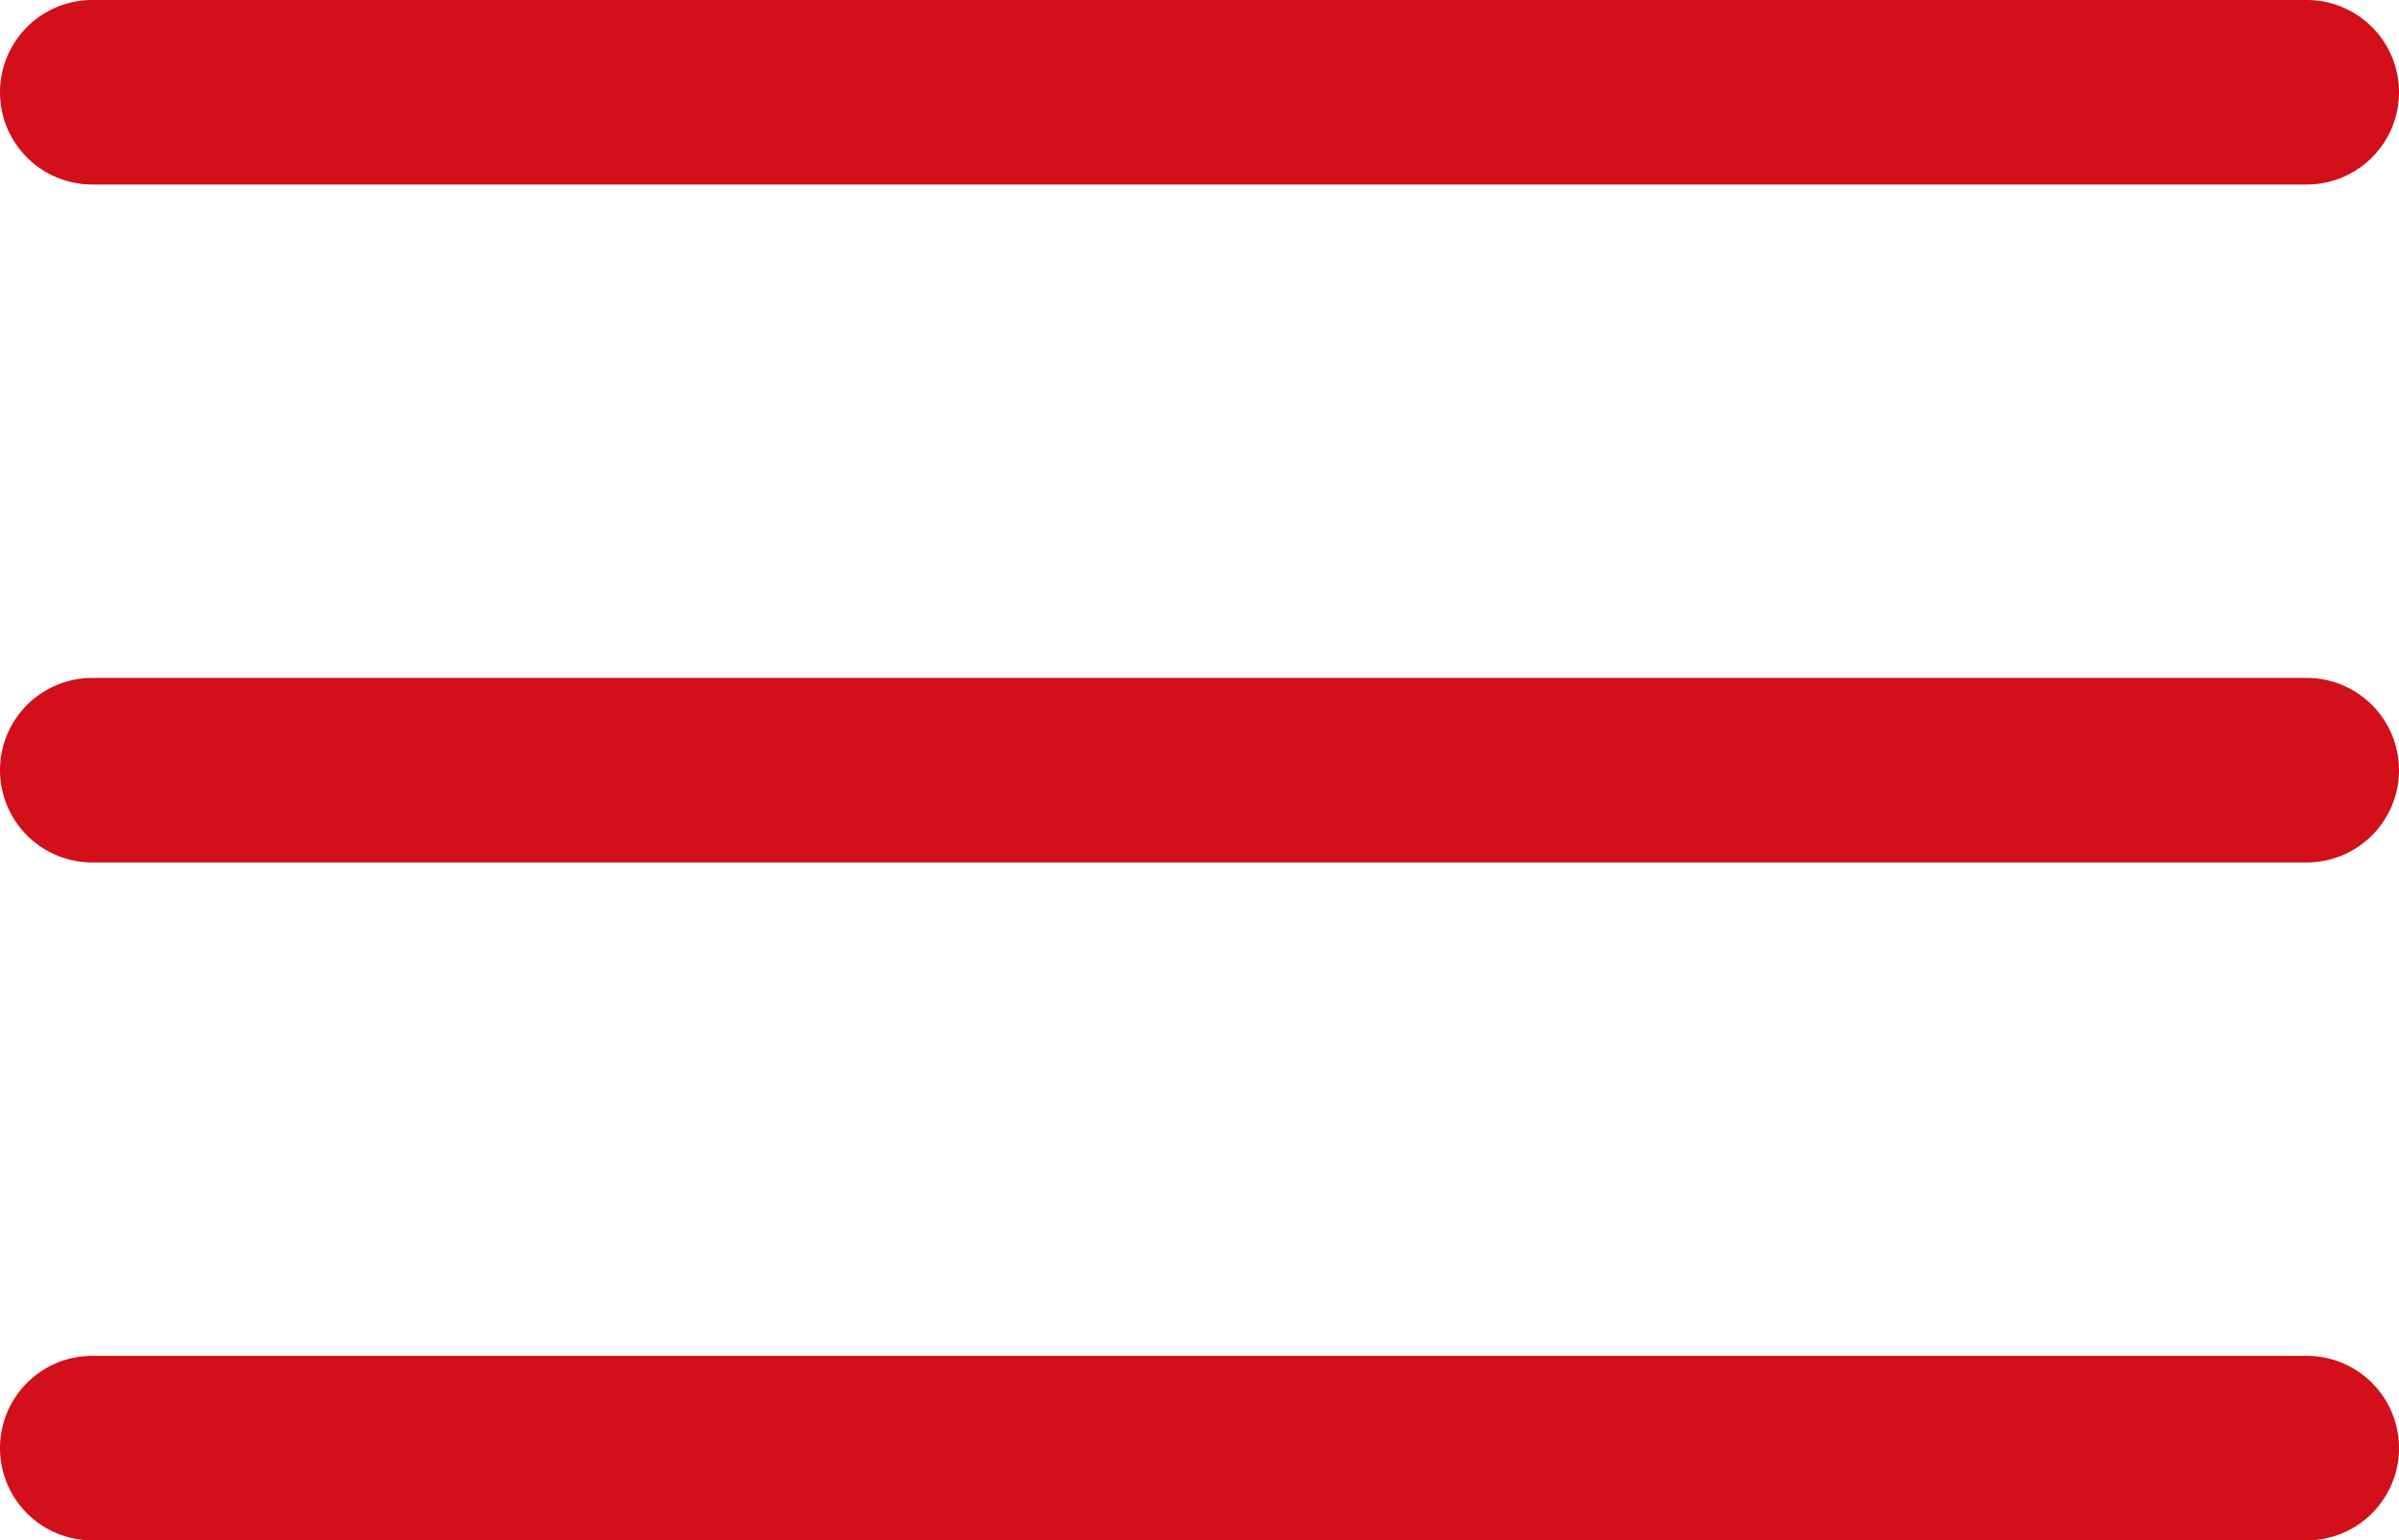 <svg xmlns="http://www.w3.org/2000/svg" width="39" height="25.044" viewBox="0 0 39 25.044"><g transform="translate(-312.276 -29.051)"><path d="M349.776,32.051h-36a1.5,1.5,0,0,1,0-3h36a1.5,1.5,0,0,1,0,3Z" fill="#d30f19"/><path d="M349.776,32.051h-36a1.5,1.5,0,0,1,0-3h36a1.5,1.5,0,0,1,0,3Z" transform="translate(0 11.022)" fill="#d30f19"/><path d="M349.776,32.051h-36a1.5,1.5,0,0,1,0-3h36a1.5,1.5,0,0,1,0,3Z" transform="translate(0 22.044)" fill="#d30f19"/></g></svg>